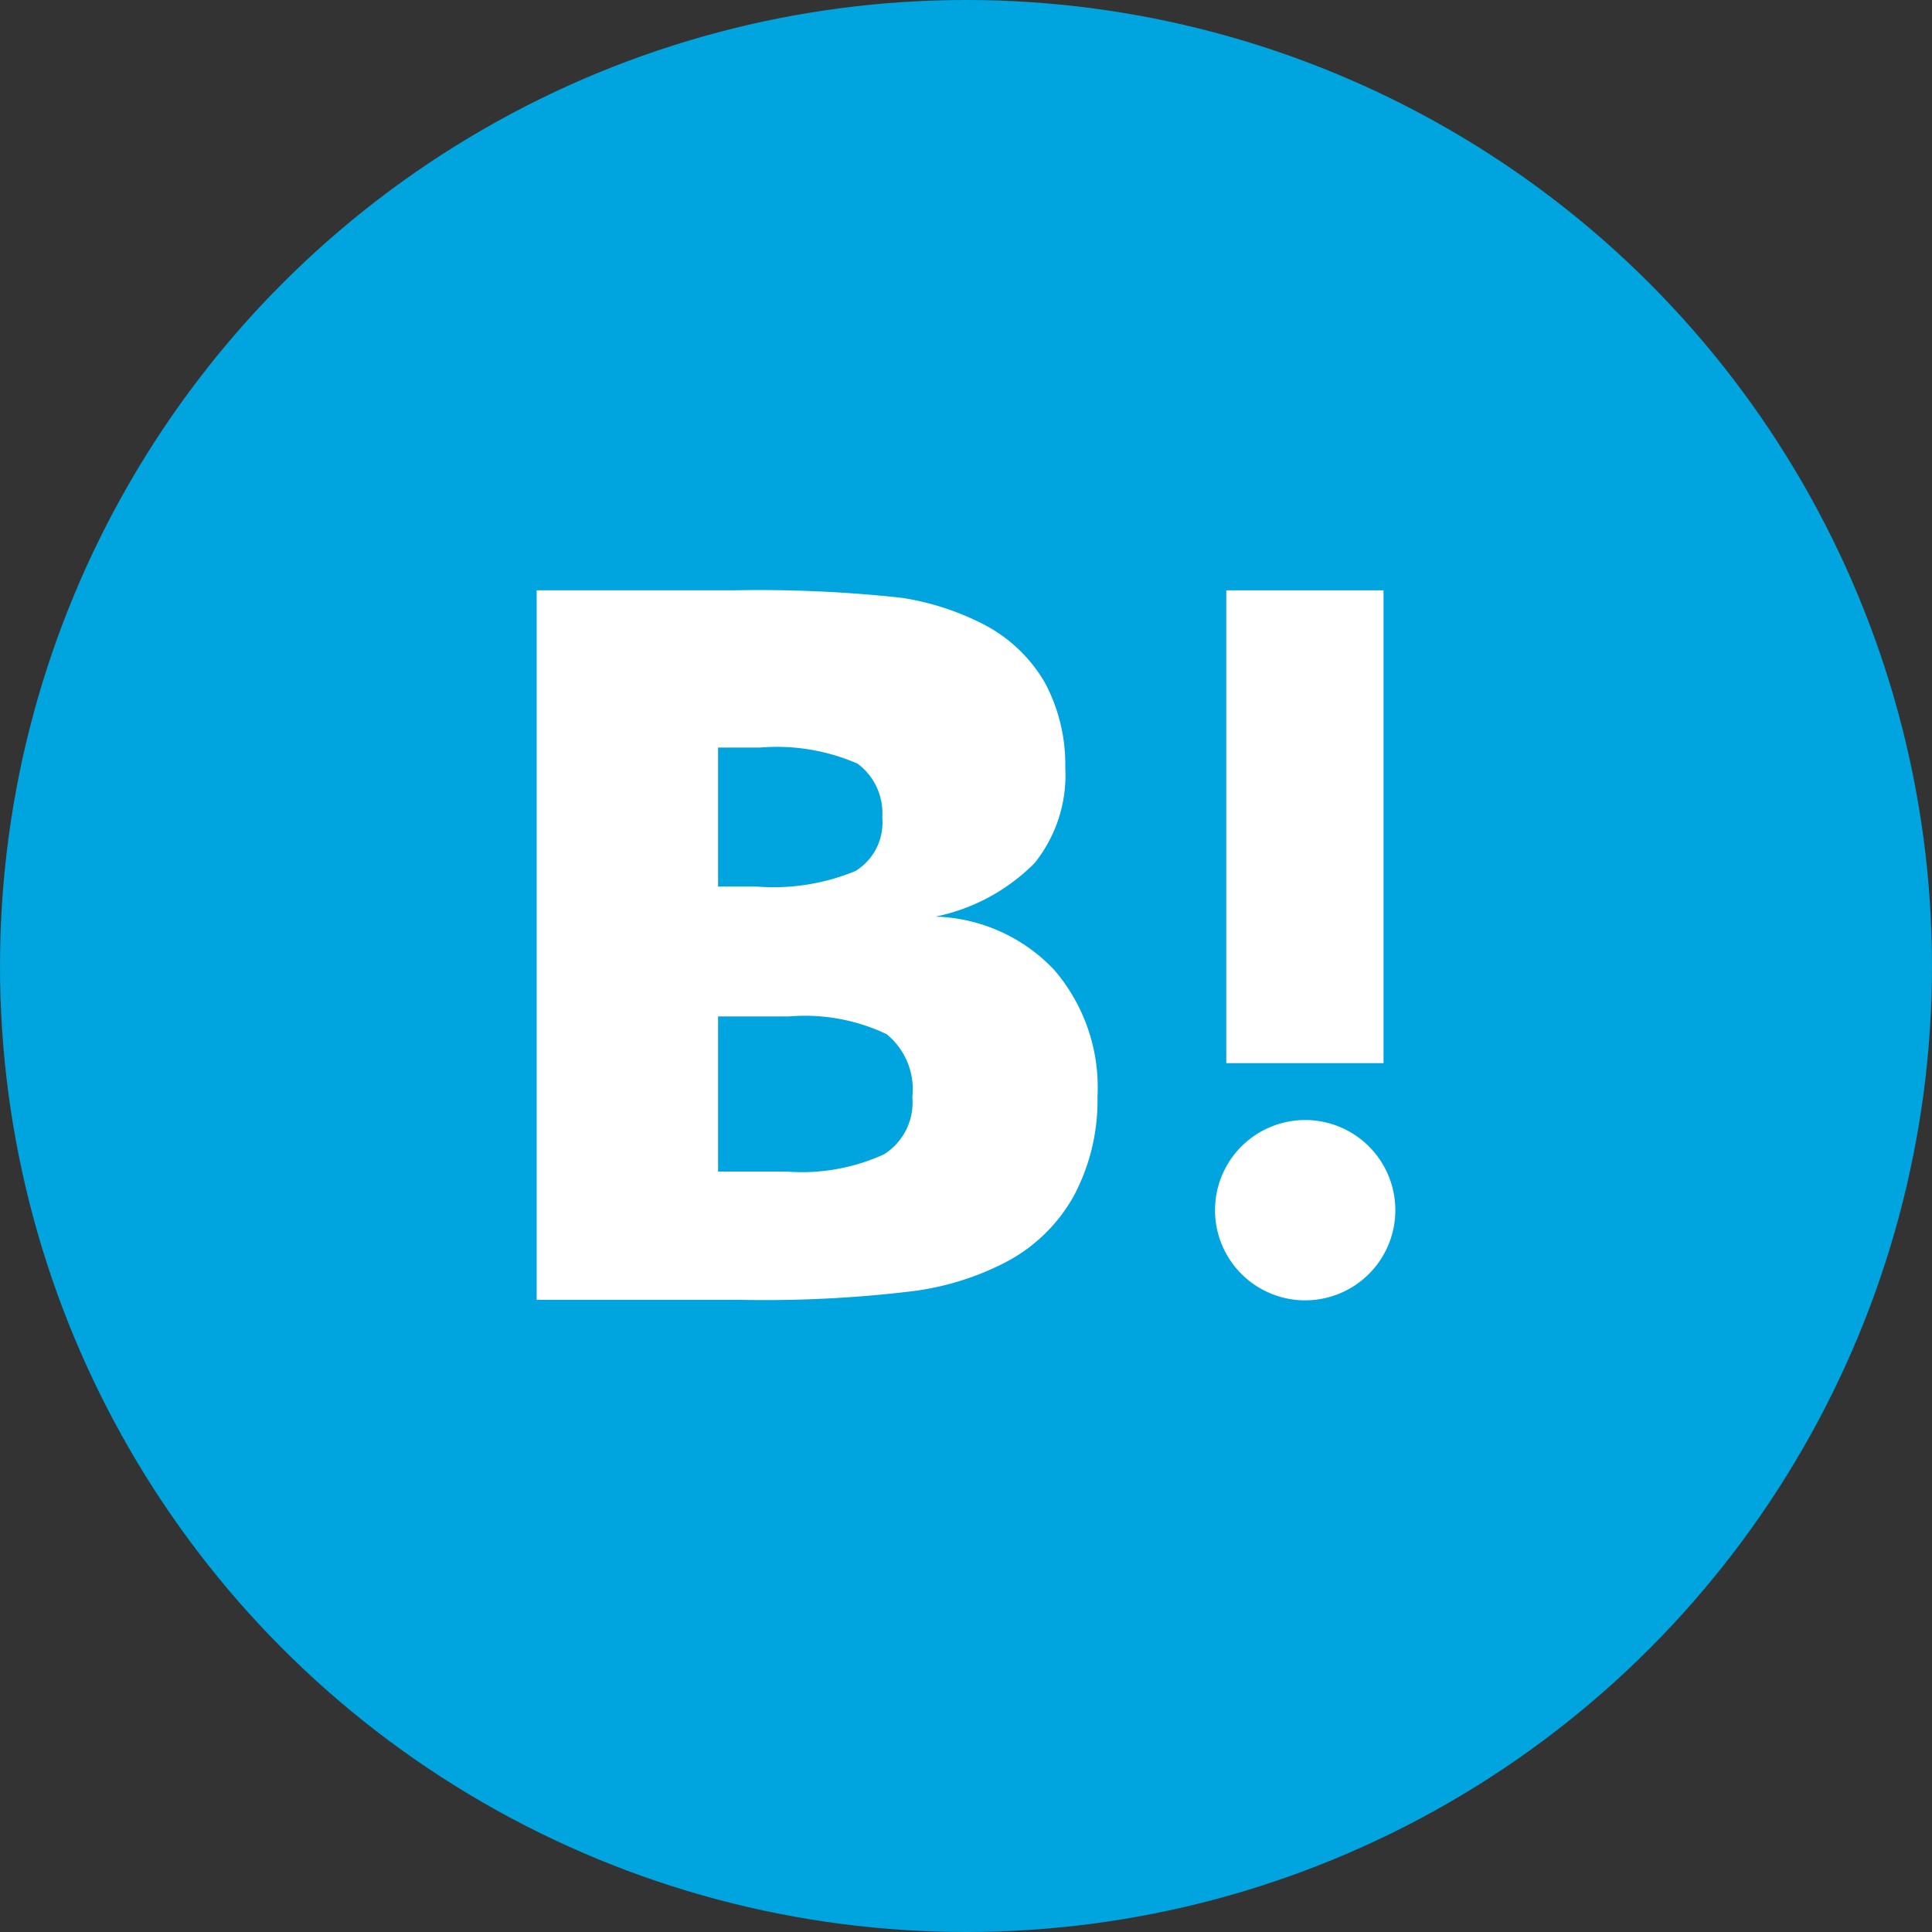 <svg xmlns="http://www.w3.org/2000/svg" viewBox="0 0 36 36"><rect x="0" y="0" width="36" height="36" fill="#333333" stroke="none"/><defs><style>.cls-1{fill:#00a4de;}.cls-2{fill:#fff;}</style></defs><title>sns-b</title><g id="レイヤー_2" data-name="レイヤー 2"><g id="レイヤー_1-2" data-name="レイヤー 1"><circle class="cls-1" cx="18" cy="18" r="18"/><path class="cls-2" d="M19.65,18.08a3.16,3.16,0,0,0-2.22-1,3.62,3.62,0,0,0,1.85-1,2.62,2.62,0,0,0,.57-1.78,3.24,3.24,0,0,0-.38-1.58,2.81,2.81,0,0,0-1.13-1.08,5,5,0,0,0-1.53-.5A24.39,24.39,0,0,0,13.66,11H10V24.22h3.77A22.84,22.84,0,0,0,17,24.06a5.2,5.2,0,0,0,1.68-.51A3.09,3.09,0,0,0,20,22.3a3.77,3.77,0,0,0,.45-1.86A3.36,3.36,0,0,0,19.65,18.08Zm-6.27-4.15h.78a3.76,3.76,0,0,1,1.82.3,1.15,1.15,0,0,1,.46,1,1.06,1.06,0,0,1-.5,1,4,4,0,0,1-1.84.29h-.72Zm3.09,7.58a3.69,3.69,0,0,1-1.82.32H13.38V18.94H14.7a3.54,3.54,0,0,1,1.82.33A1.32,1.32,0,0,1,17,20.44,1.14,1.14,0,0,1,16.47,21.51Z"/><path class="cls-2" d="M24.31,20.87A1.68,1.68,0,1,0,26,22.54,1.68,1.68,0,0,0,24.31,20.87Z"/><path class="cls-2" d="M25.78,11H22.85v8.81h2.93Z"/></g></g></svg>